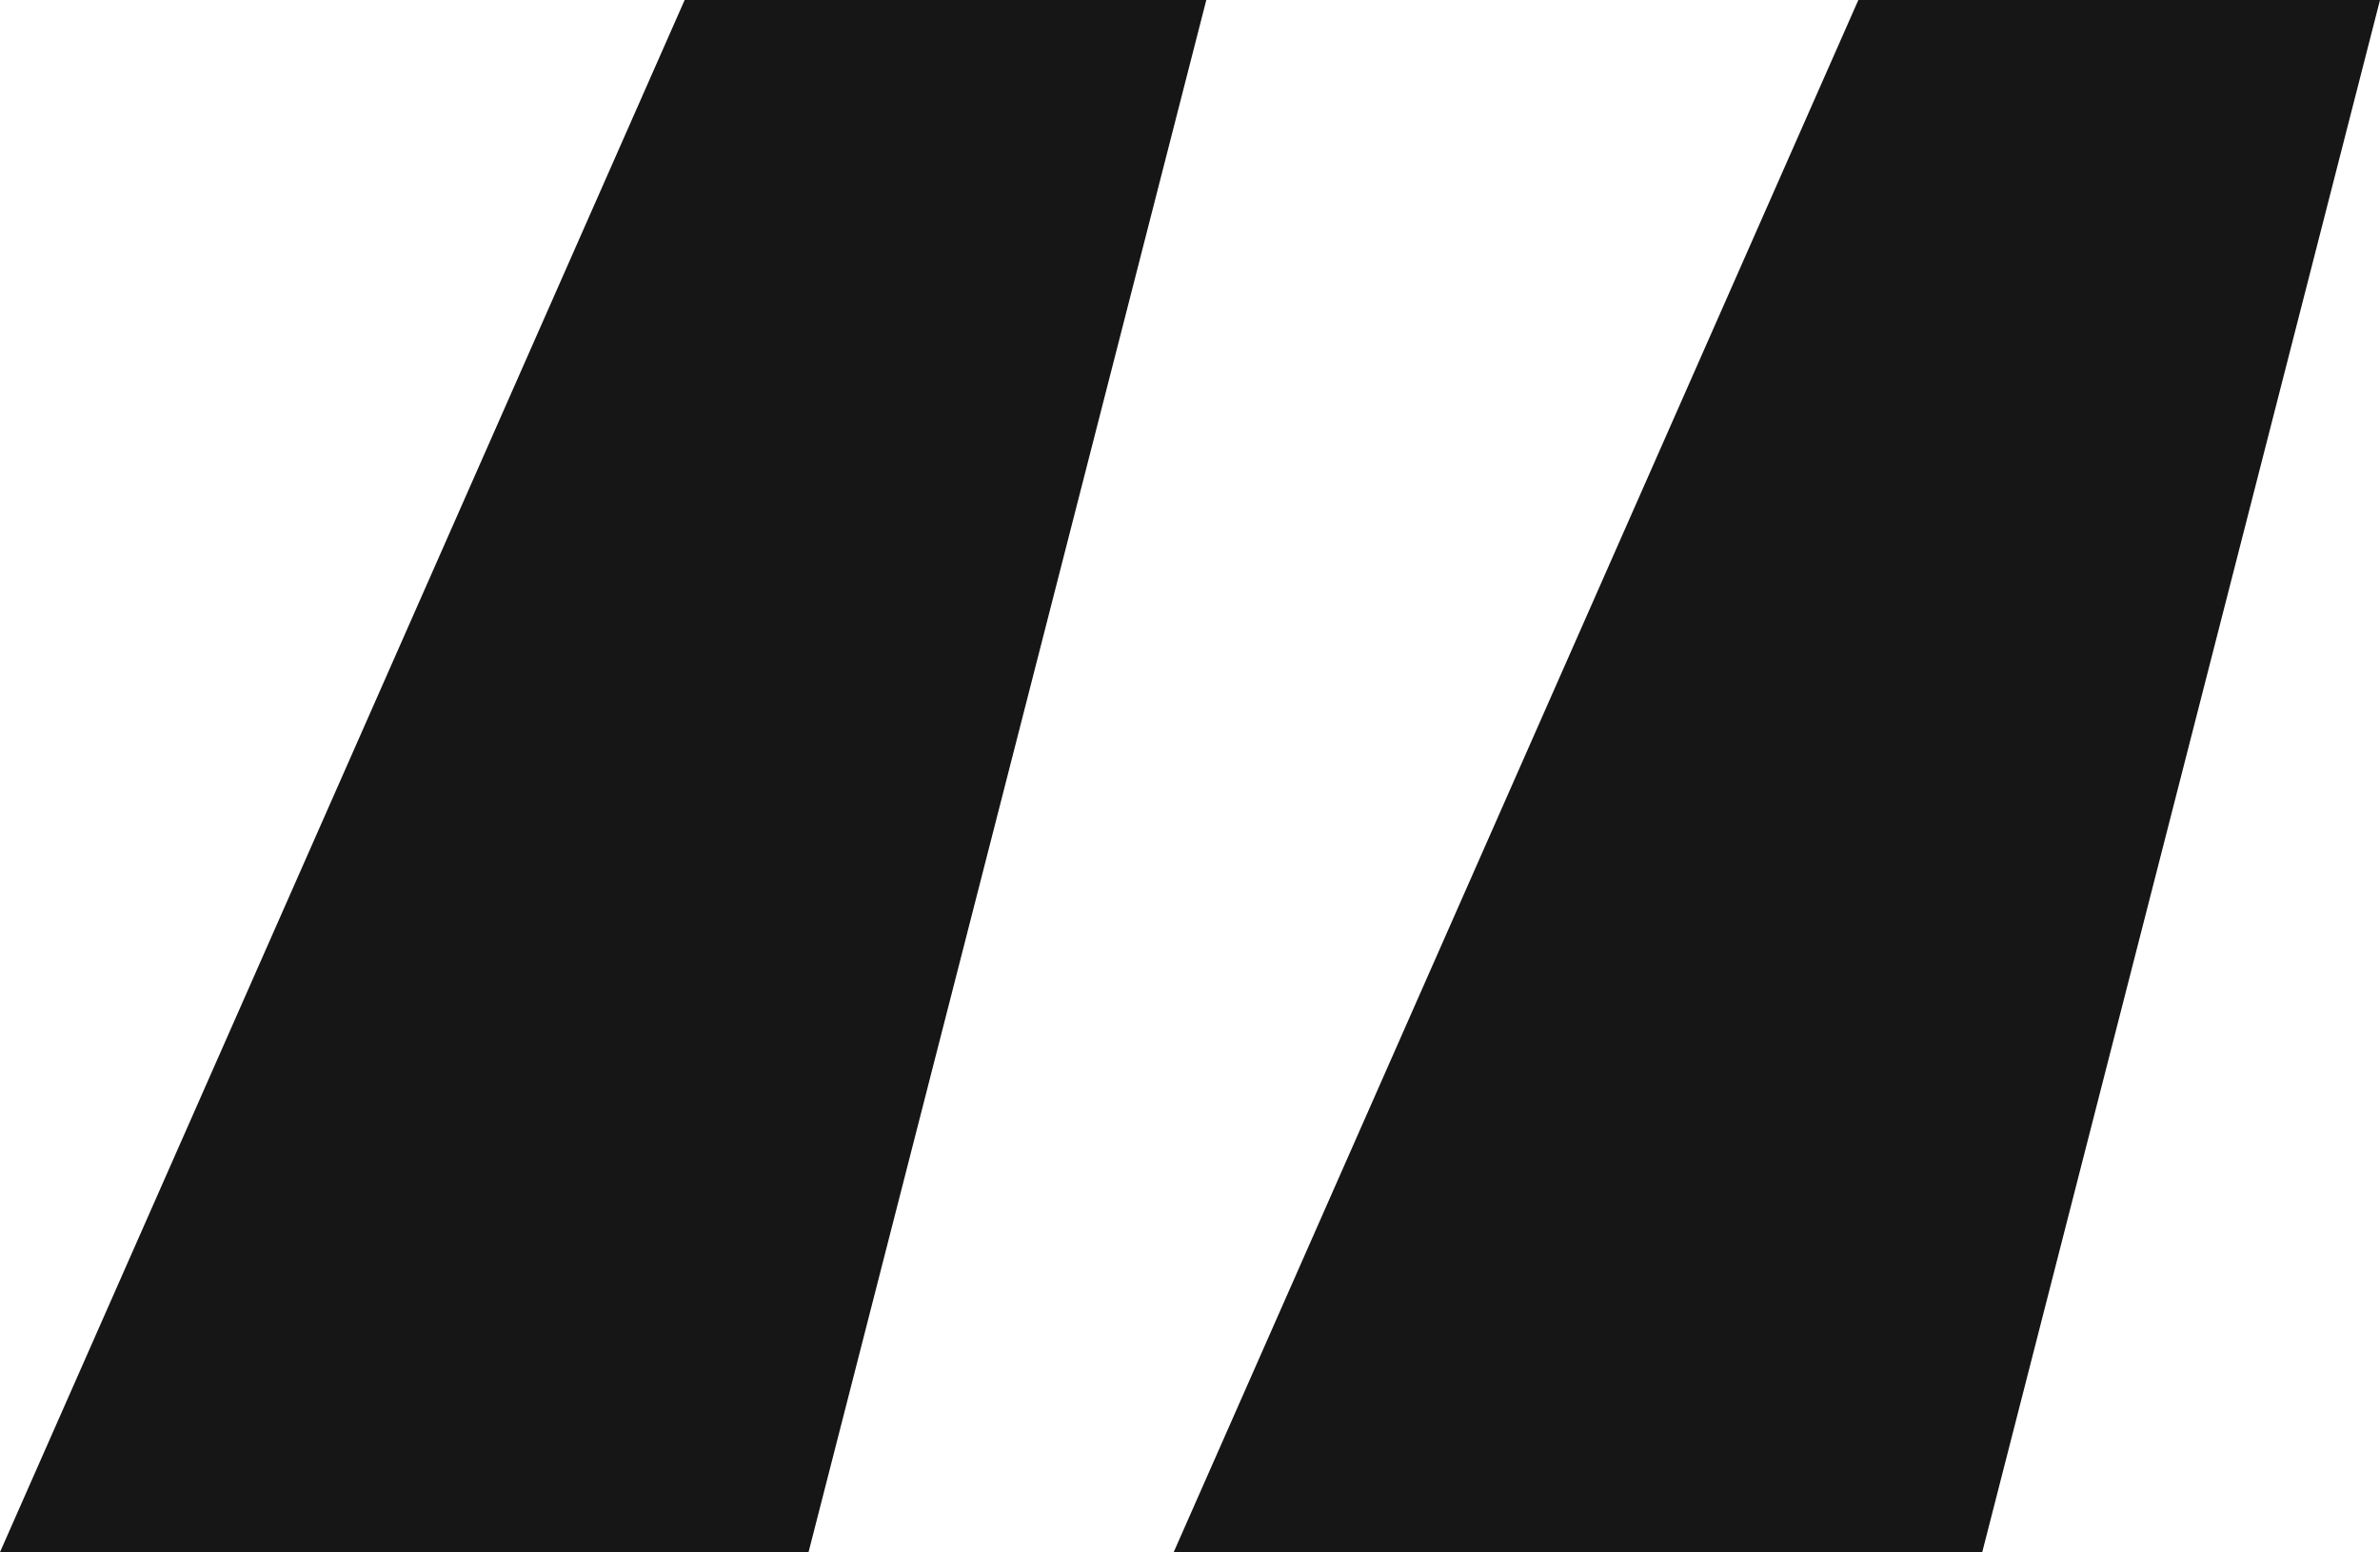<?xml version="1.0" encoding="UTF-8"?>
<svg id="Layer_2" data-name="Layer 2" xmlns="http://www.w3.org/2000/svg" viewBox="0 0 36.5 23.8">
  <defs>
    <style>
      .cls-1 {
        fill: #161616;
      }
    </style>
  </defs>
  <g id="Layer_1-2" data-name="Layer 1">
    <path class="cls-1" d="m12.4,23.8H0L10.5,0h8l-6.1,23.8Zm18,0h-12.4L28.5,0h8l-6.1,23.8Z"/>
  </g>
</svg>